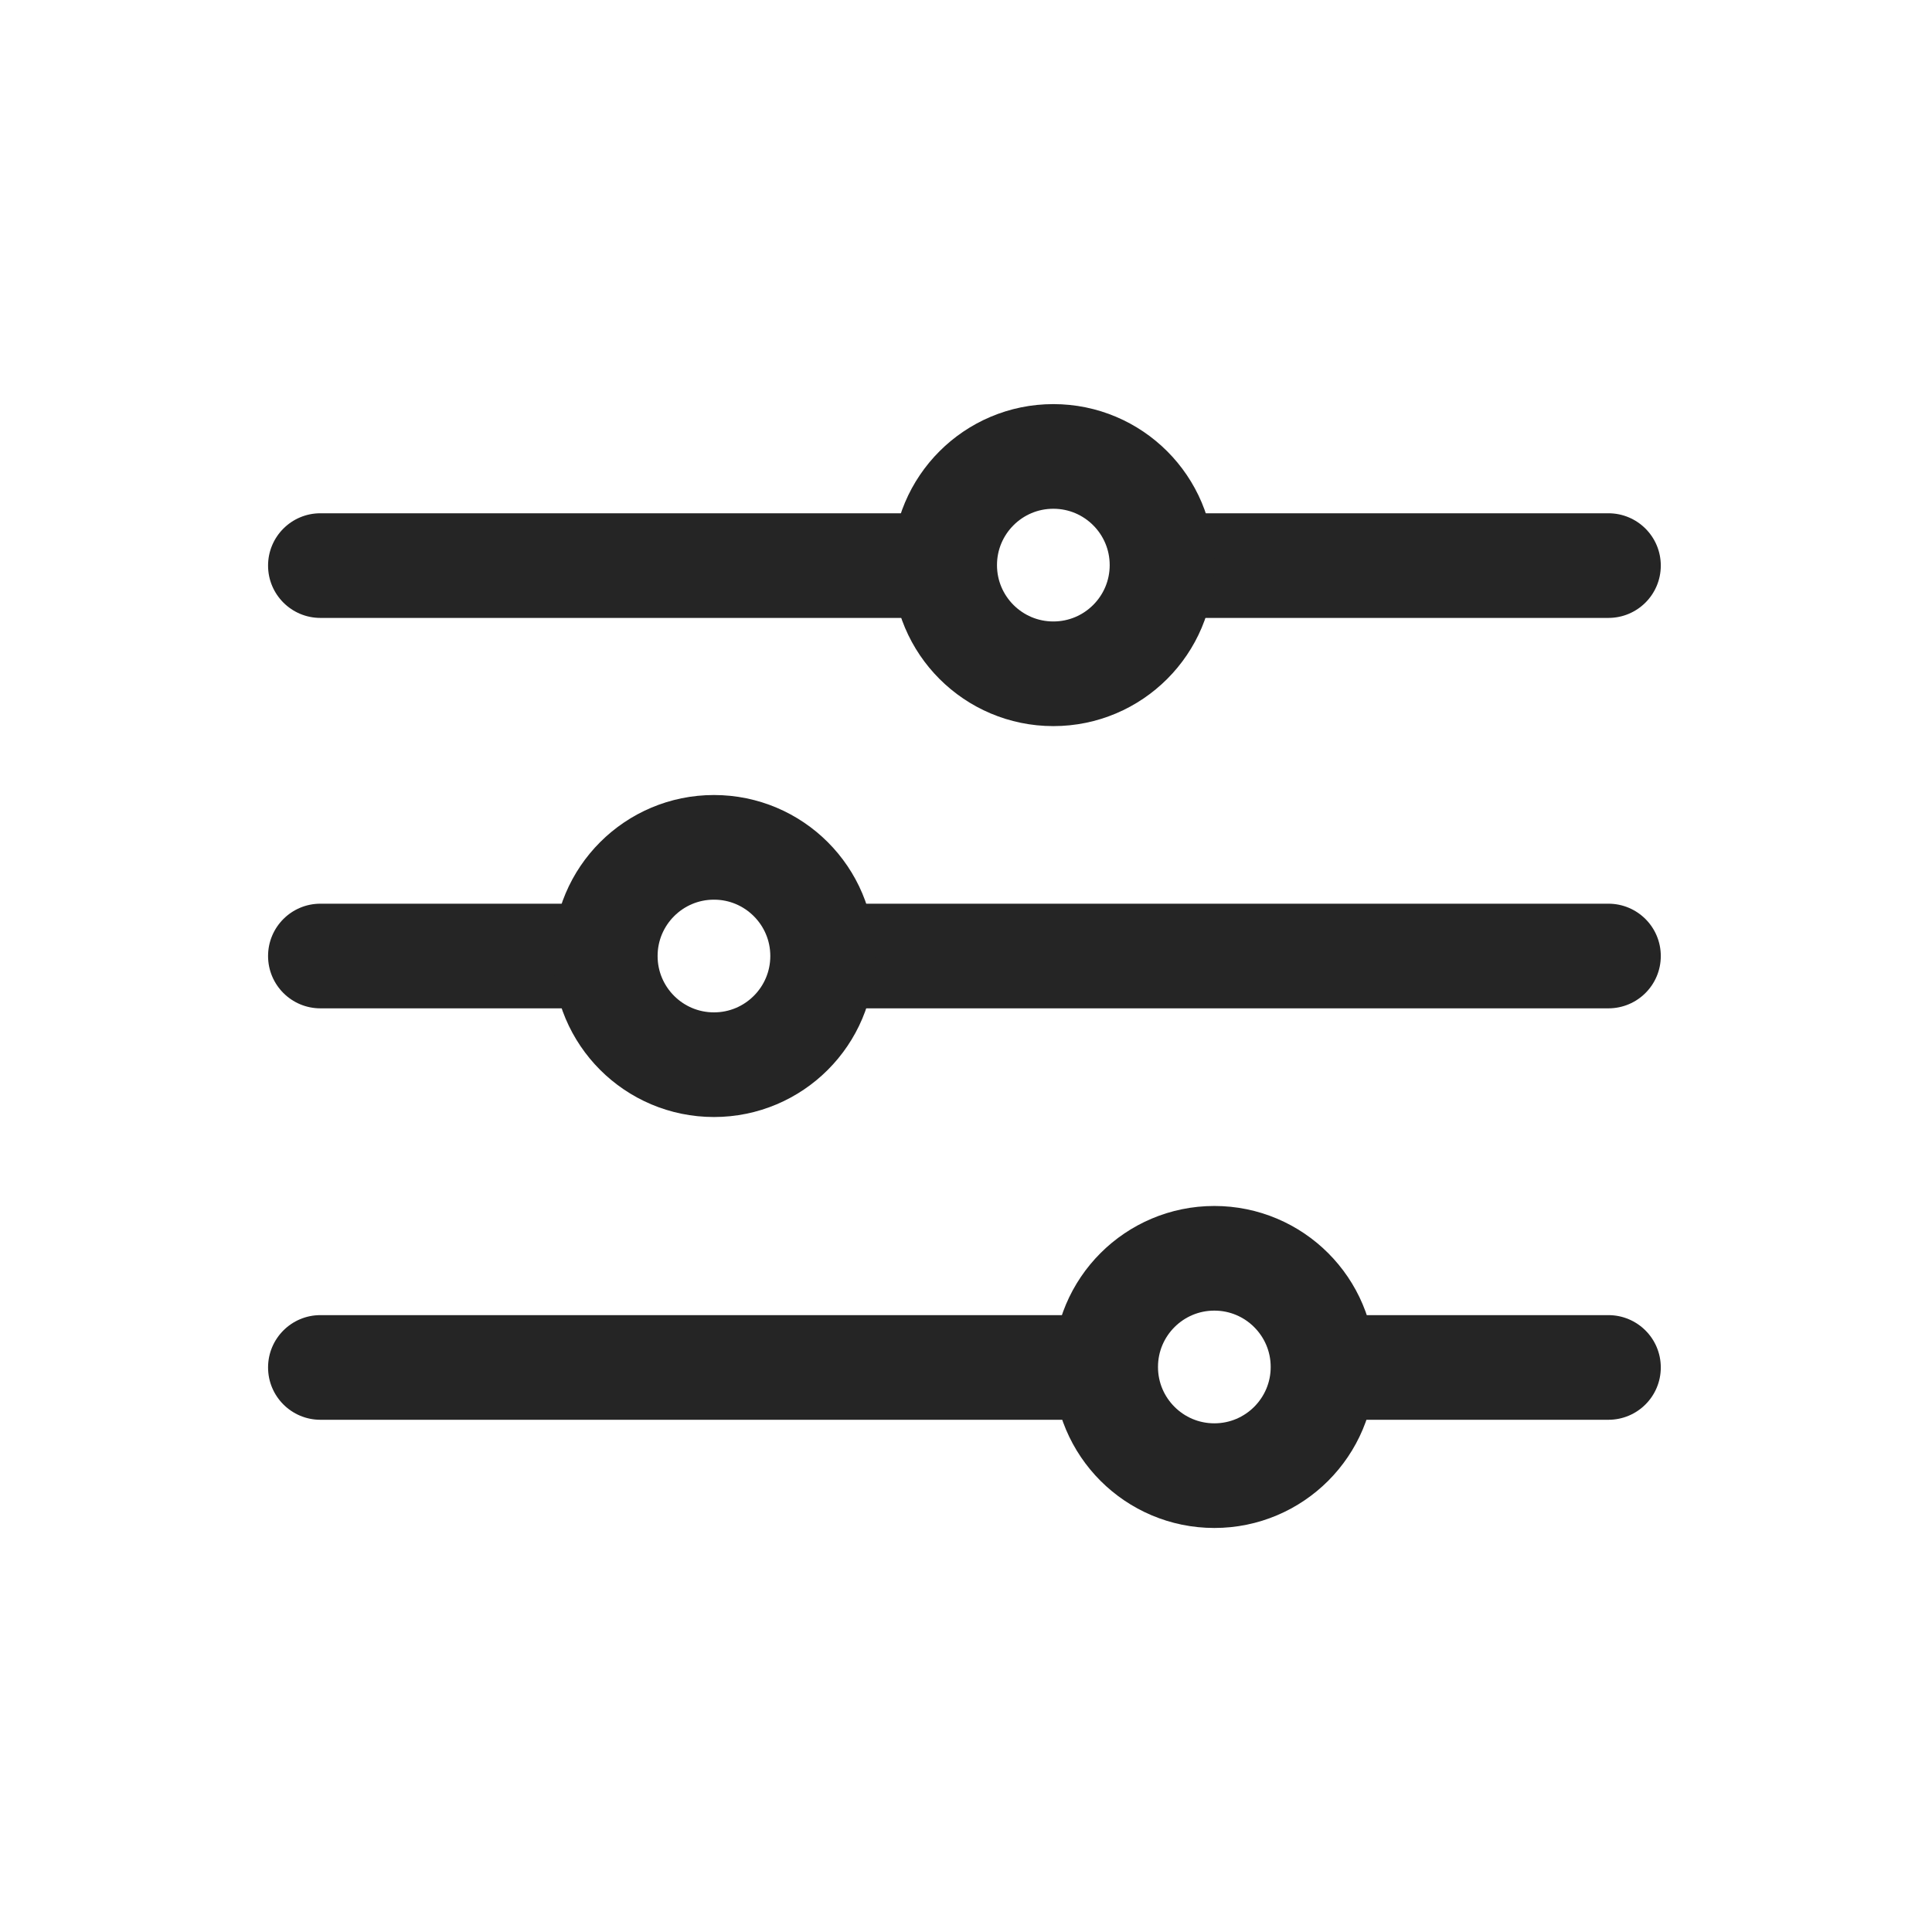 <svg xmlns="http://www.w3.org/2000/svg" fill="none" viewBox="0 0 24 24" height="24" width="24">
<path fill="#252525" d="M19.98 12.526C20.34 12.526 20.631 12.235 20.631 11.876C20.631 11.517 20.34 11.226 19.98 11.226L19.98 11.876L19.98 12.526ZM10.98 11.226L10.331 11.226L10.331 12.526L10.98 12.526L10.98 11.876L10.98 11.226ZM19.98 11.876L19.98 11.226L10.98 11.226L10.98 11.876L10.98 12.526L19.98 12.526L19.98 11.876Z"></path>
<path fill="#252525" d="M6.48 12.526L7.13 12.526L7.13 11.226L6.48 11.226L6.48 11.876L6.48 12.526ZM3.98 11.226C3.621 11.226 3.33 11.517 3.33 11.876C3.33 12.235 3.621 12.526 3.98 12.526L3.98 11.876L3.98 11.226ZM6.48 11.876L6.48 11.226L3.98 11.226L3.98 11.876L3.98 12.526L6.48 12.526L6.48 11.876Z"></path>
<circle stroke-width="1.3" stroke="#252525" transform="rotate(-180 8.869 11.876)" r="1.35" cy="11.876" cx="8.869"></circle>
<path fill="#252525" d="M3.98 16.337C3.621 16.337 3.33 16.628 3.33 16.987C3.33 17.346 3.621 17.637 3.98 17.637L3.98 16.987L3.98 16.337ZM12.98 17.637L13.63 17.637L13.63 16.337L12.98 16.337L12.98 16.987L12.98 17.637ZM3.98 16.987L3.98 17.637L12.98 17.637L12.98 16.987L12.98 16.337L3.98 16.337L3.98 16.987Z"></path>
<path fill="#252525" d="M3.98 6.376C3.621 6.376 3.33 6.667 3.33 7.026C3.33 7.385 3.621 7.676 3.98 7.676L3.98 7.026L3.98 6.376ZM10.98 7.676L11.63 7.676L11.63 6.376L10.98 6.376L10.98 7.026L10.98 7.676ZM3.98 7.026L3.98 7.676L10.98 7.676L10.98 7.026L10.98 6.376L3.98 6.376L3.98 7.026Z"></path>
<path fill="#252525" d="M17.48 16.337L16.831 16.337L16.831 17.637L17.48 17.637L17.48 16.987L17.48 16.337ZM19.98 17.637C20.34 17.637 20.631 17.346 20.631 16.987C20.631 16.628 20.34 16.337 19.98 16.337L19.98 16.987L19.98 17.637ZM17.48 16.987L17.48 17.637L19.98 17.637L19.98 16.987L19.98 16.337L17.48 16.337L17.48 16.987Z"></path>
<path fill="#252525" d="M15.48 6.376L14.831 6.376L14.831 7.676L15.48 7.676L15.48 7.026L15.48 6.376ZM19.98 7.676C20.34 7.676 20.631 7.385 20.631 7.026C20.631 6.667 20.34 6.376 19.98 6.376L19.98 7.026L19.98 7.676ZM15.48 7.026L15.48 7.676L19.98 7.676L19.98 7.026L19.98 6.376L15.48 6.376L15.48 7.026Z"></path>
<circle stroke-width="1.3" stroke="#252525" r="1.35" cy="16.981" cx="15.085"></circle>
<circle stroke-width="1.3" stroke="#252525" r="1.35" cy="7.02" cx="13.085"></circle>
</svg>
